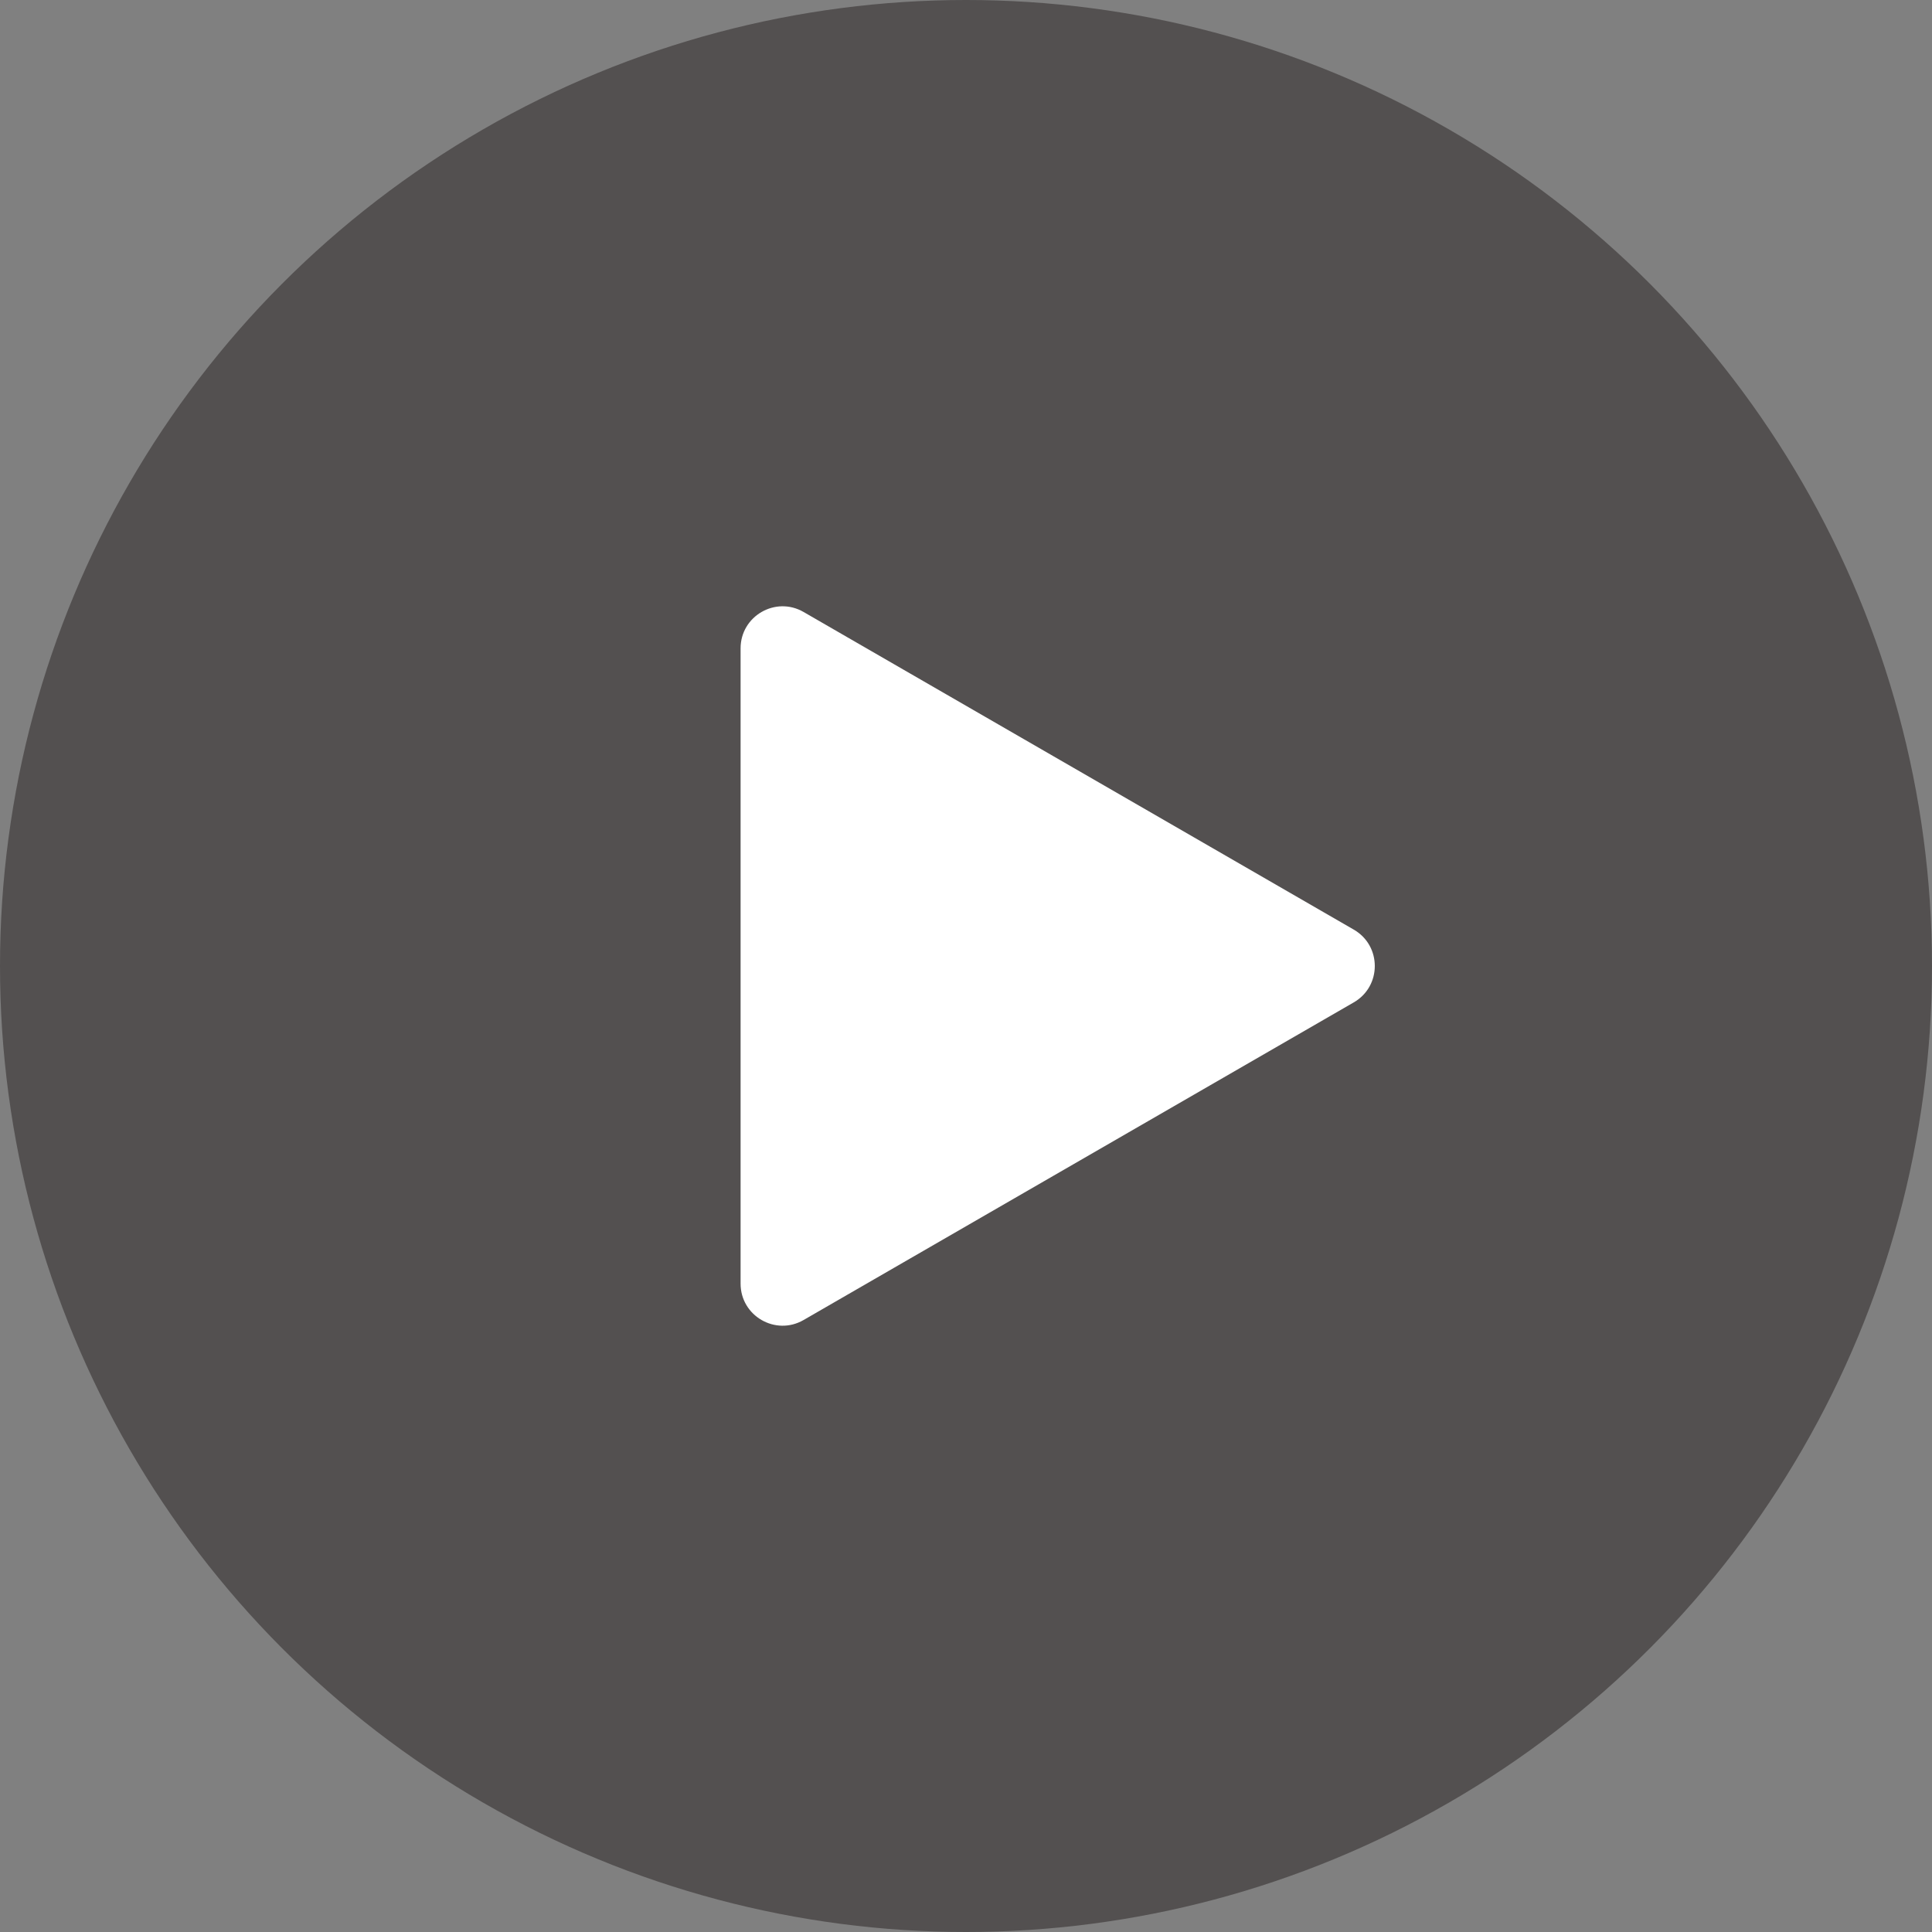 <svg width="46" height="46" viewBox="0 0 46 46" fill="none" xmlns="http://www.w3.org/2000/svg">
<rect x="0" y="0" width="46" height="46" fill="#808080" stroke="none"/>
<circle cx="23" cy="23" r="23" fill="#535050"/>
<path d="M32.233 22.134C32.9 22.519 32.9 23.481 32.233 23.866L19.133 31.429C18.467 31.814 17.633 31.333 17.633 30.563L17.633 15.437C17.633 14.667 18.467 14.186 19.133 14.571L32.233 22.134Z" fill="white"/>
</svg>
